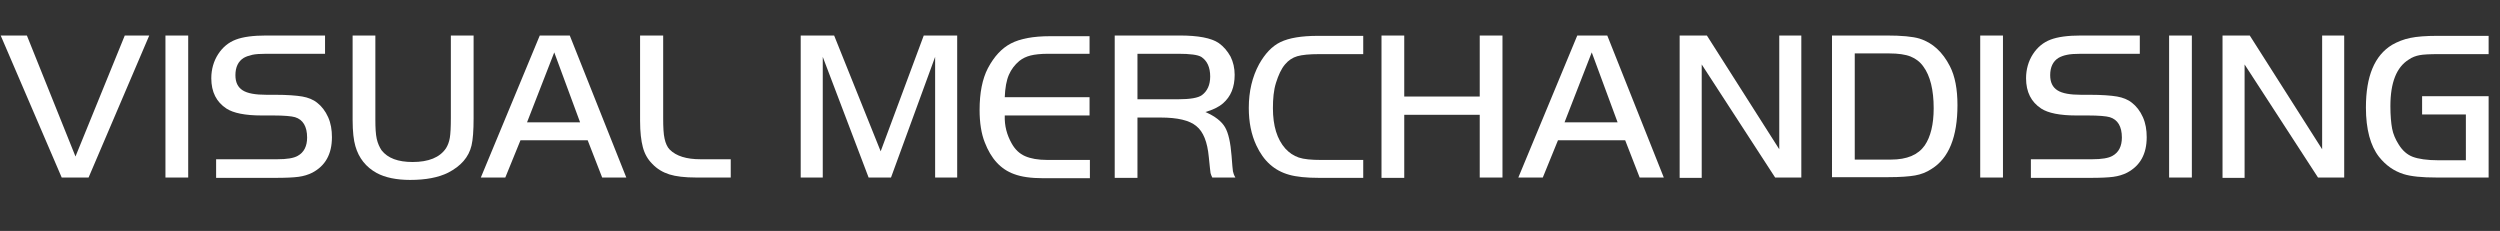 <?xml version="1.0" encoding="utf-8"?>
<!-- Generator: Adobe Illustrator 24.3.0, SVG Export Plug-In . SVG Version: 6.00 Build 0)  -->
<svg version="1.1" id="Layer_1" xmlns="http://www.w3.org/2000/svg" xmlns:xlink="http://www.w3.org/1999/xlink" x="0px" y="0px"
	 viewBox="0 0 725.3 67" style="enable-background:new 0 0 725.3 67;" xml:space="preserve">
<rect x="0" y="0" width="725.3" height="67" fill="#333333" stroke="none"/>
<style type="text/css">
	.st0{fill:#FFFFFF;}
</style>
<g>
	<path class="st0" d="M43.3,10.3L25.7,51.5h-7.8L0.2,10.3h7.6l14.1,35.1l14.3-35.1H43.3z"/>
	<path class="st0" d="M48,51.5V10.3h6.6v41.2H48z"/>
	<path class="st0" d="M62.7,51.5v-5.3h17.8c2.7,0,4.7-0.3,5.9-1c1.8-1,2.7-2.8,2.7-5.3c0-3.2-1.2-5.2-3.5-5.9
		c-1-0.3-3.2-0.5-6.3-0.5h-3.4c-4.8,0-8.2-0.7-10.2-2c-2.9-1.9-4.4-4.8-4.4-8.8c0-2.6,0.7-5,2-7c1.3-2,3-3.4,5.1-4.2
		c2.1-0.8,5-1.2,8.9-1.2h17v5.3h-17c-1.8,0-3.2,0.1-4.1,0.3s-1.8,0.5-2.5,0.9c-1.6,1-2.4,2.7-2.4,5c0,2.1,0.7,3.5,2.1,4.4
		c1.4,0.9,3.7,1.3,6.9,1.3h2.5c3.5,0,6.1,0.2,7.9,0.5c1.7,0.3,3.2,0.9,4.3,1.8c1.3,1,2.4,2.4,3.2,4.2c0.8,1.8,1.1,3.7,1.1,5.8
		c0,4.9-1.9,8.3-5.7,10.3c-1.2,0.6-2.5,1-4,1.2s-3.7,0.3-6.7,0.3H62.7z"/>
	<path class="st0" d="M108.9,10.3v24.5c0,2.3,0.1,4.1,0.4,5.5c0.3,1.3,0.8,2.4,1.4,3.3c1.8,2.3,4.8,3.4,9,3.4c4.6,0,7.9-1.3,9.7-4
		c0.5-0.8,0.9-1.8,1.1-3c0.2-1.2,0.3-3.1,0.3-5.7v-24h6.6v24c0,3.6-0.2,6.2-0.6,7.9c-0.8,3.4-3.1,6-6.8,7.9c-2.8,1.4-6.5,2.1-11,2.1
		c-4,0-7.3-0.7-9.7-2c-3.1-1.7-5.2-4.3-6.2-7.8c-0.5-1.7-0.8-4.2-0.8-7.6V10.3H108.9z"/>
	<path class="st0" d="M139.5,51.5l17.1-41.2h8.7l16.4,41.2h-7l-4.2-10.8h-19.5l-4.4,10.8H139.5z M160.8,15.2l-7.9,20.3h15.4
		L160.8,15.2z"/>
	<path class="st0" d="M185.8,10.3h6.6v24c0,2.6,0.1,4.6,0.4,5.9c0.3,1.4,0.8,2.5,1.5,3.2c1.9,1.9,4.9,2.8,8.9,2.8h8.8v5.3h-10.1
		c-3.2,0-5.8-0.3-7.7-0.9c-1.9-0.6-3.6-1.6-5-3.1c-1.3-1.3-2.2-2.9-2.7-4.8c-0.5-1.9-0.8-4.4-0.8-7.6V10.3z"/>
	<path class="st0" d="M242,10.3l13.5,33.6L268,10.3h9.7v41.2h-6.4v-35l-12.8,35H252l-13.3-35v35h-6.4V10.3H242z"/>
	<path class="st0" d="M316.1,10.3v5.3h-12c-2.2,0-3.9,0.2-5.1,0.5c-1.2,0.3-2.3,0.8-3.3,1.6c-1.3,1.1-2.3,2.4-3,4s-1.1,3.8-1.2,6.5
		h24.6v5.3h-24.6c-0.1,3,0.6,5.6,2,8.1c1,1.8,2.3,3,3.9,3.7s3.7,1.1,6.5,1.1h12.3v5.3h-13.6c-3.5,0-6.3-0.4-8.4-1.2
		c-3.9-1.4-6.7-4.5-8.5-9.2c-1-2.5-1.5-5.7-1.5-9.4c0-5,0.8-9,2.4-12.1c1.8-3.4,4-5.8,6.7-7.2c2.7-1.4,6.5-2.1,11.3-2.1H316.1z"/>
	<path class="st0" d="M330,34.1v17.5h-6.6V10.3h18.8c5.4,0,9.2,0.7,11.4,2.2c1.4,1,2.5,2.3,3.4,3.9c0.8,1.6,1.2,3.4,1.2,5.3
		c0,3.6-1.1,6.3-3.4,8.3c-1.3,1.1-3,1.9-5.1,2.5c2.8,1.2,4.7,2.7,5.7,4.4c1,1.7,1.6,4.5,1.9,8.3c0.2,2.5,0.3,4,0.4,4.5
		c0.1,0.5,0.3,1.1,0.7,1.8h-6.7c-0.2-0.4-0.4-0.9-0.5-1.3c-0.1-0.4-0.2-2-0.5-4.6c-0.4-4.4-1.6-7.4-3.6-9c-2-1.7-5.5-2.5-10.4-2.5
		H330z M330,28.8h11.8c3.5,0,5.8-0.4,6.9-1.2c1.6-1.2,2.4-3,2.4-5.4c0-2.7-0.9-4.6-2.6-5.7c-1-0.6-3.2-0.9-6.7-0.9H330V28.8z"/>
	<path class="st0" d="M395.5,46.3v5.3h-12.8c-3.7,0-6.6-0.3-8.7-0.9c-4.3-1.2-7.4-4-9.5-8.5c-1.5-3.2-2.2-6.8-2.2-10.9
		c0-4.8,1-9,3-12.7c1.7-3,3.7-5.2,6.2-6.4c2.5-1.2,6.1-1.8,10.8-1.8h13.2v5.3h-12.8c-2.8,0-4.9,0.2-6.3,0.6
		c-1.4,0.4-2.6,1.2-3.6,2.4c-1.1,1.3-1.9,3.1-2.6,5.3s-0.9,4.7-0.9,7.4c0,5.1,1.2,9,3.6,11.7c1.1,1.2,2.4,2.1,3.9,2.6
		c1.5,0.5,3.6,0.7,6.5,0.7H395.5z"/>
	<path class="st0" d="M435.9,10.3v41.2h-6.6V33.3h-21.9v18.3h-6.6V10.3h6.6V28h21.9V10.3H435.9z"/>
	<path class="st0" d="M440.5,51.5l17.1-41.2h8.7l16.4,41.2h-7l-4.2-10.8h-19.5l-4.4,10.8H440.5z M461.8,15.2l-7.9,20.3h15.4
		L461.8,15.2z"/>
	<path class="st0" d="M493.7,18.7v32.9h-6.4V10.3h7.9l21,33v-33h6.4v41.2H515L493.7,18.7z"/>
	<path class="st0" d="M531.5,10.3h15.8c4.4,0,7.6,0.3,9.6,0.9c3.8,1.2,6.7,3.9,8.8,8c1.5,2.9,2.2,6.7,2.2,11.3
		c0,9.2-2.5,15.4-7.5,18.5c-1.5,1-3.1,1.6-4.8,1.9c-1.7,0.3-4.3,0.5-7.7,0.5h-16.4V10.3z M538.1,15.6v30.7h10.5
		c4.7,0,7.9-1.4,9.8-4.1c1.7-2.5,2.6-6.1,2.6-10.8c0-5.3-1-9.4-3-12.1c-0.9-1.3-2.2-2.3-3.7-2.9c-1.5-0.6-3.6-0.9-6.2-0.9H538.1z"/>
	<path class="st0" d="M574.5,51.5V10.3h6.6v41.2H574.5z"/>
	<path class="st0" d="M589.2,51.5v-5.3H607c2.7,0,4.7-0.3,5.9-1c1.8-1,2.7-2.8,2.7-5.3c0-3.2-1.2-5.2-3.5-5.9
		c-1-0.3-3.2-0.5-6.3-0.5h-3.4c-4.8,0-8.2-0.7-10.2-2c-2.9-1.9-4.4-4.8-4.4-8.8c0-2.6,0.7-5,2-7c1.3-2,3-3.4,5.1-4.2
		c2.1-0.8,5-1.2,8.9-1.2h17v5.3h-17c-1.8,0-3.2,0.1-4.1,0.3c-1,0.2-1.8,0.5-2.5,0.9c-1.6,1-2.4,2.7-2.4,5c0,2.1,0.7,3.5,2.1,4.4
		c1.4,0.9,3.7,1.3,6.9,1.3h2.5c3.5,0,6.1,0.2,7.9,0.5c1.7,0.3,3.2,0.9,4.3,1.8c1.3,1,2.4,2.4,3.2,4.2c0.8,1.8,1.1,3.7,1.1,5.8
		c0,4.9-1.9,8.3-5.7,10.3c-1.2,0.6-2.5,1-4,1.2c-1.5,0.2-3.7,0.3-6.7,0.3H589.2z"/>
	<path class="st0" d="M629.3,51.5V10.3h6.6v41.2H629.3z"/>
	<path class="st0" d="M651.2,18.7v32.9h-6.4V10.3h7.9l21,33v-33h6.4v41.2h-7.6L651.2,18.7z"/>
	<path class="st0" d="M702.7,27.9H722v23.6h-15.2c-4.1,0-7.3-0.3-9.5-1c-2.8-0.9-5.1-2.5-7.1-5c-2.5-3.2-3.8-8-3.8-14.3
		c0-9.1,2.5-15.1,7.6-18.2c1.6-0.9,3.3-1.6,5.3-2c1.9-0.4,4.5-0.6,7.8-0.6H722v5.3h-14.4c-2.7,0-4.6,0.1-5.6,0.3
		c-1.1,0.2-2.2,0.6-3.2,1.3c-3.5,2.2-5.3,6.6-5.3,13.5c0,2.7,0.2,4.9,0.5,6.5s1,3.2,1.9,4.6c1.1,1.8,2.5,3,4.1,3.6
		c1.6,0.6,4.1,1,7.5,1h7.9V33.2h-12.7V27.9z"/>
</g>
</svg>
